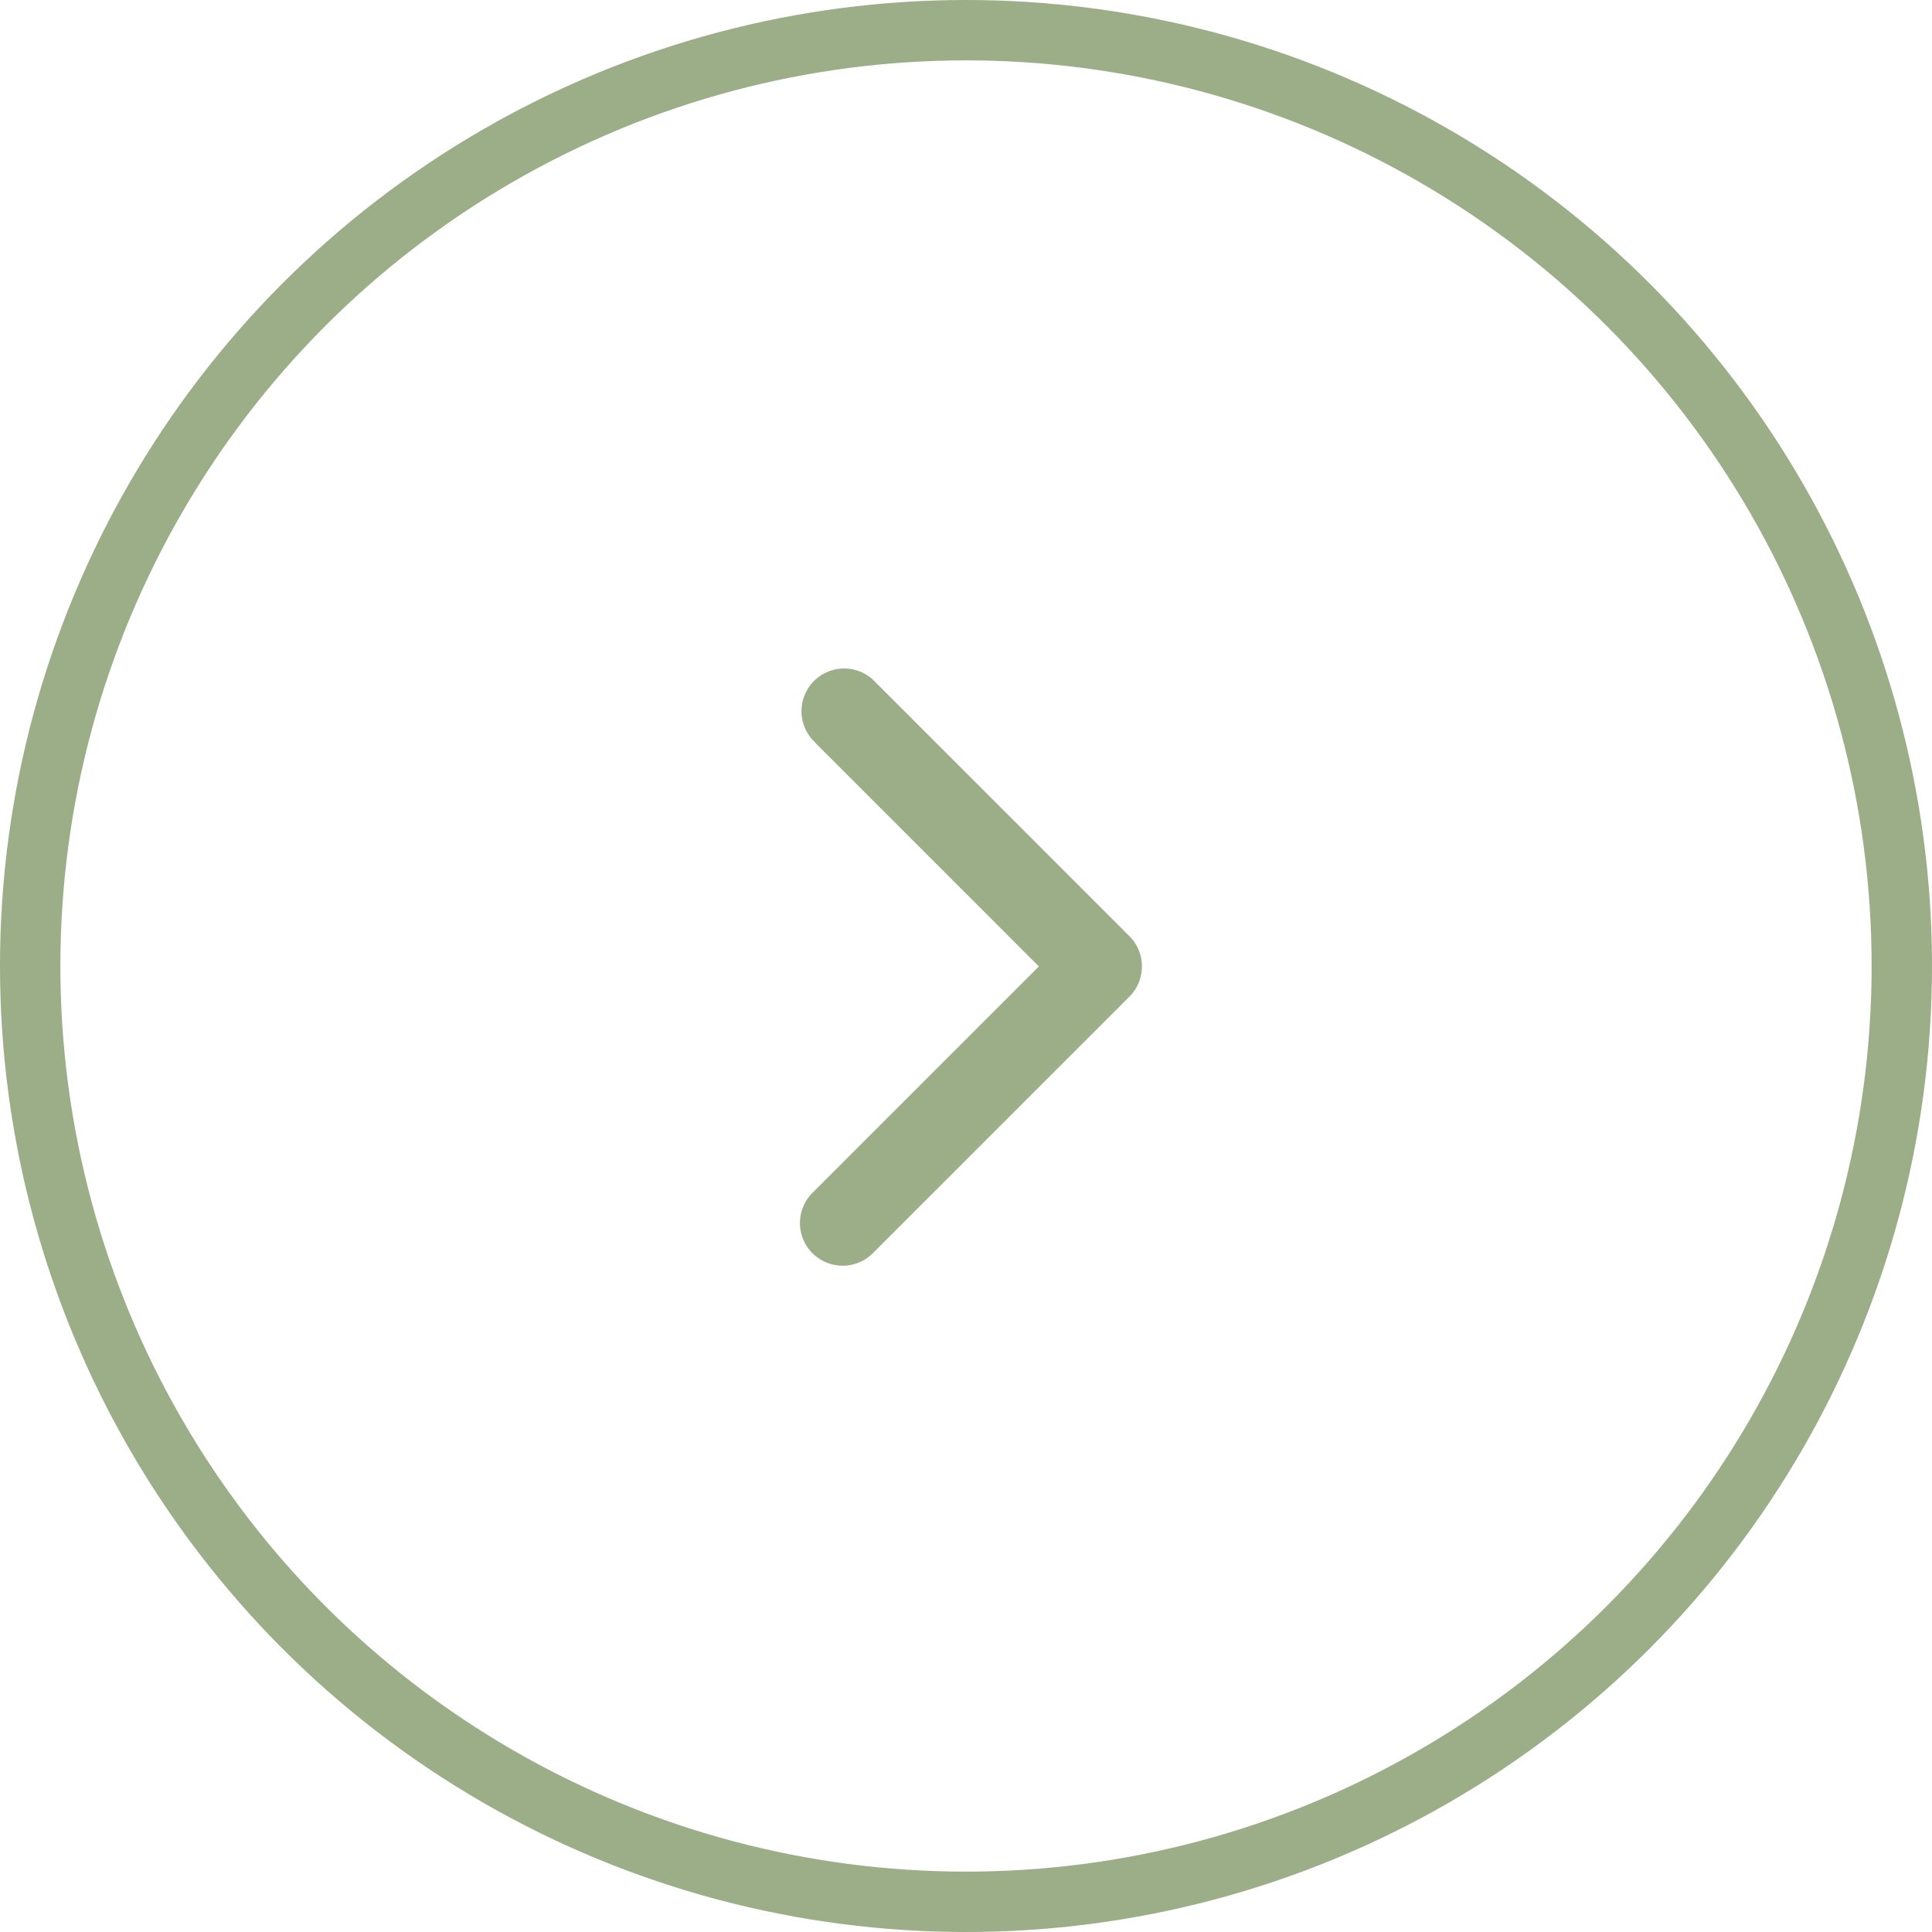 <svg xmlns="http://www.w3.org/2000/svg" width="64" height="64" viewBox="0 0 64 64"><defs><style>.a,.d{fill:none;}.a{stroke:#9bae87;stroke-width:2px;}.b{fill:#9bae87;fill-rule:evenodd;}.c{stroke:none;}</style></defs><g class="a"><circle class="c" cx="32" cy="32" r="32"/><circle class="d" cx="32" cy="32" r="31"/></g><path class="b" d="M904.493,1233.486l7.406,7.406-7.5,7.5h0a1.413,1.413,0,0,0,2,2h0l8.481-8.481h0a1.409,1.409,0,0,0,.432-1.017v-.006a1.409,1.409,0,0,0-.432-1.017h0l-8.481-8.481,0,0a1.413,1.413,0,1,0-1.9,2.092Z" transform="translate(-877.485 -1208.878)"/></svg>
